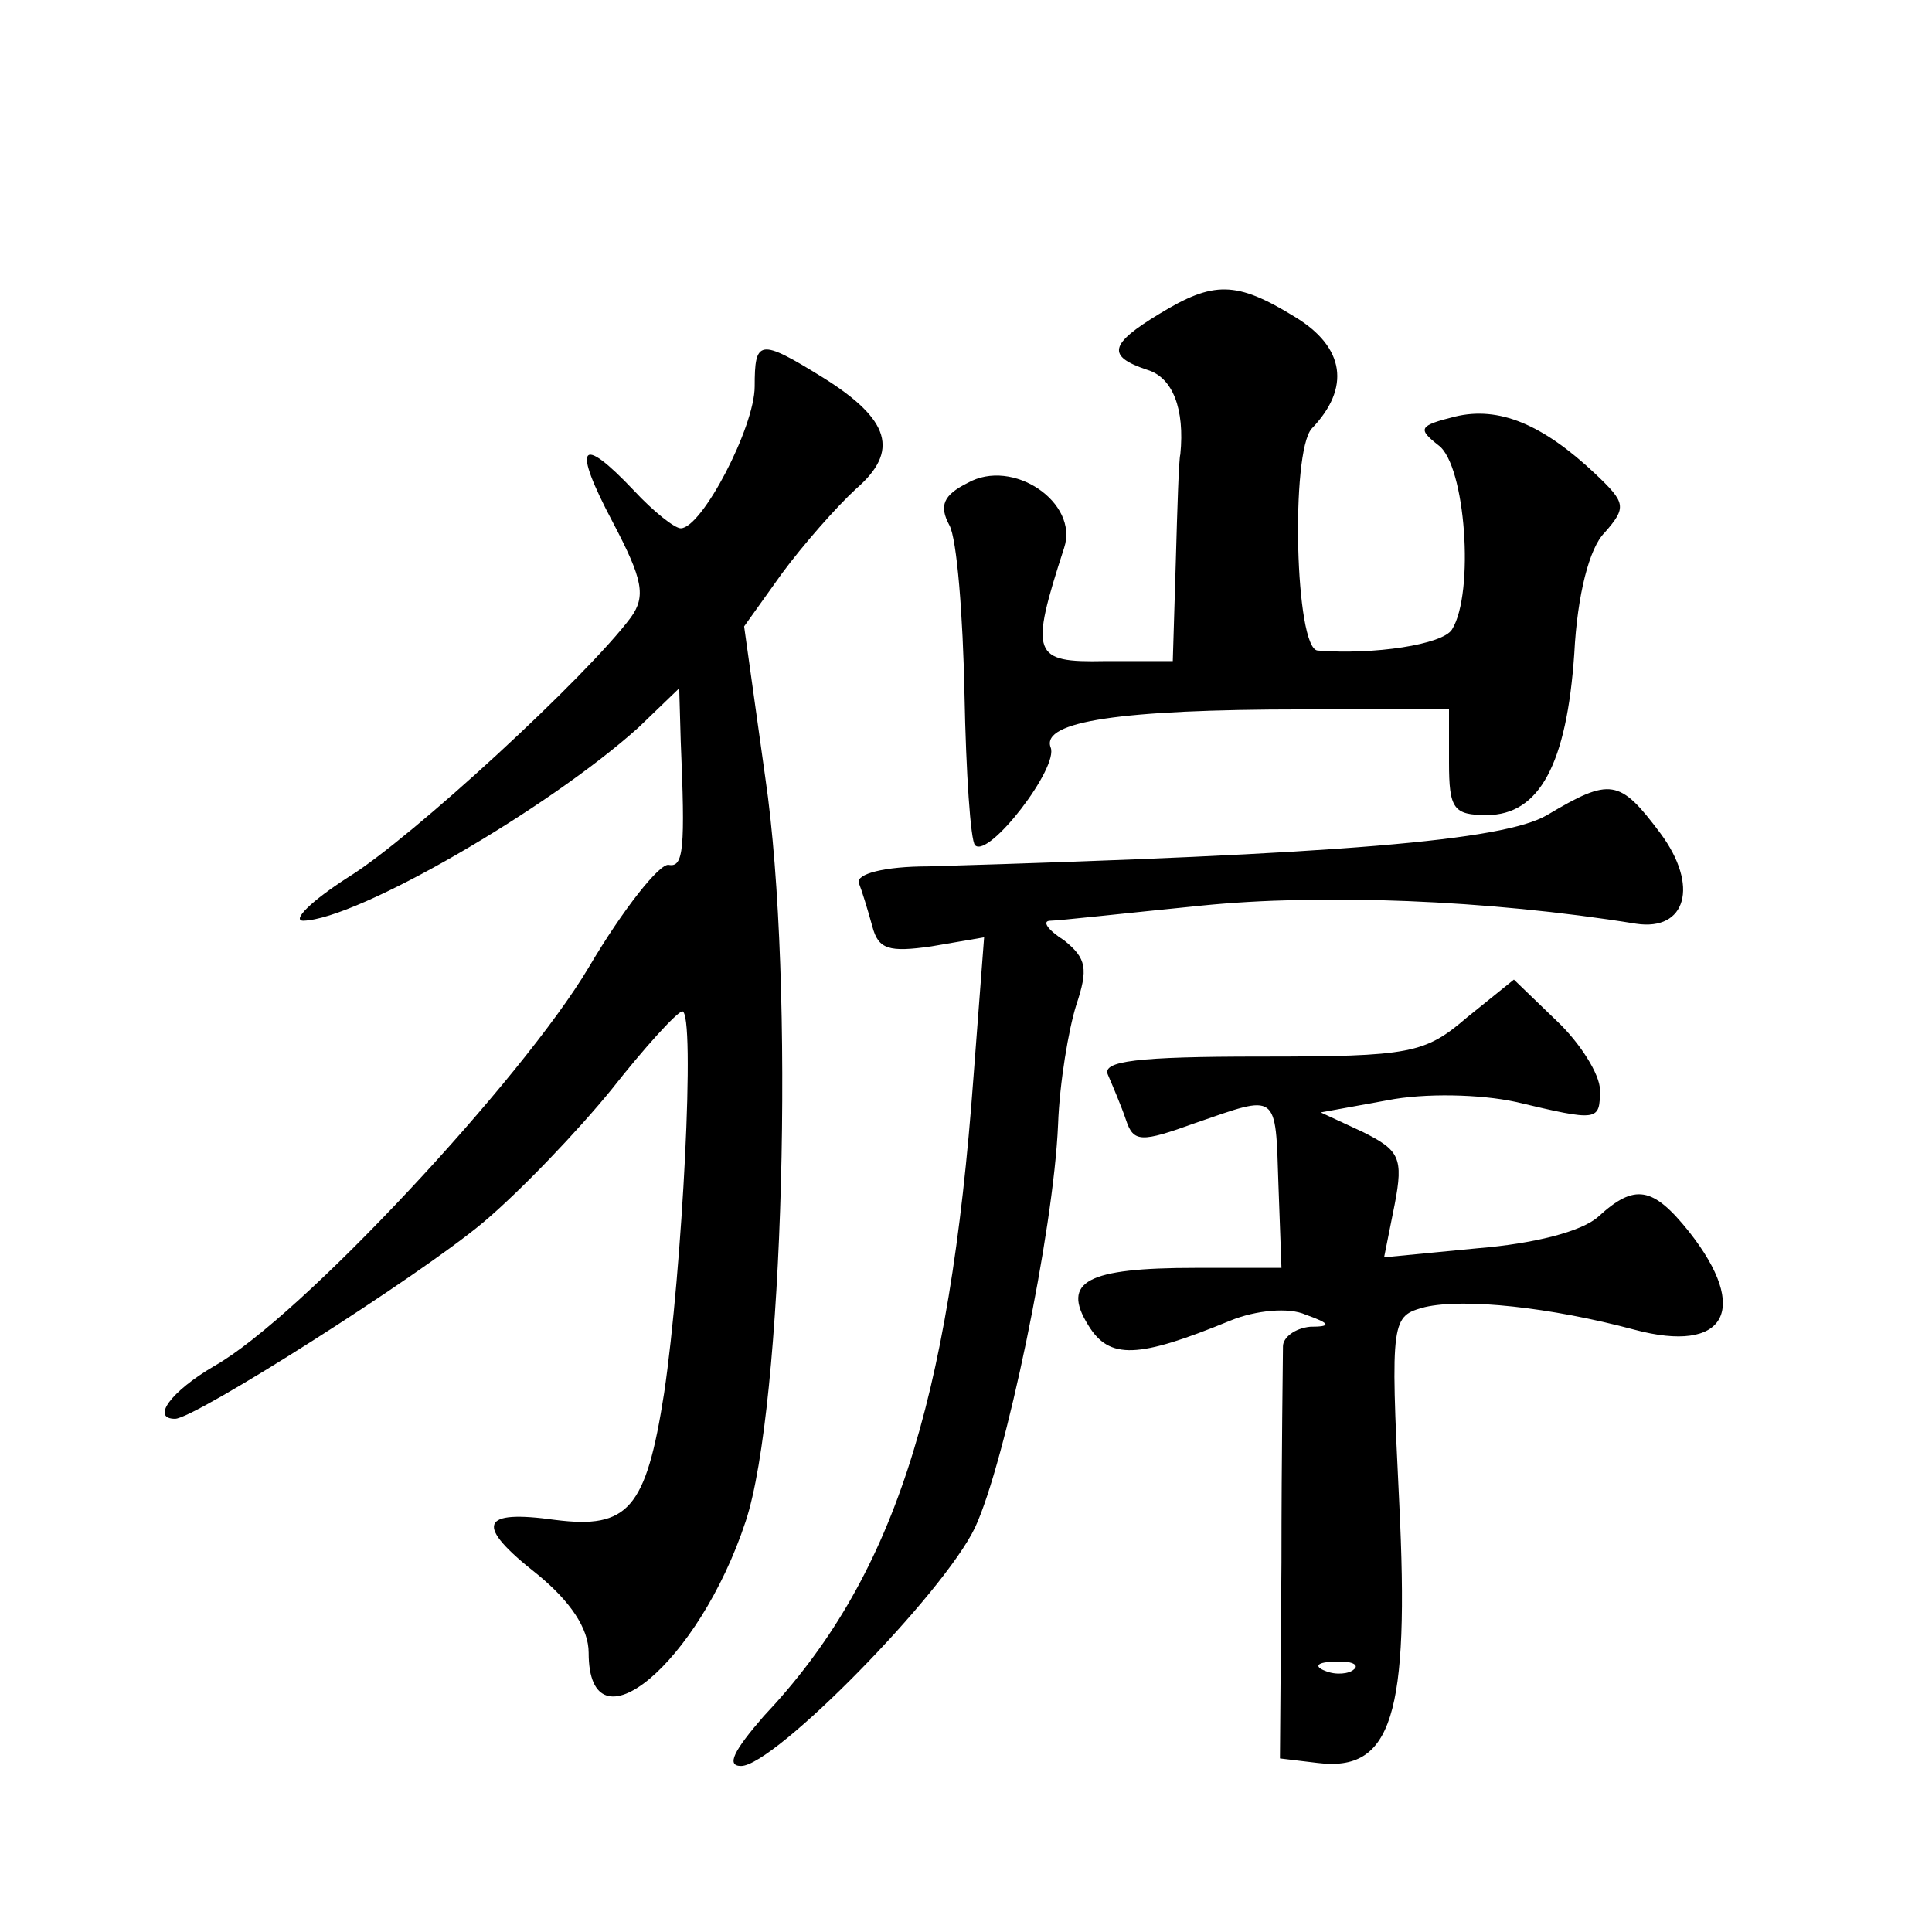 <?xml version="1.0" standalone="no"?>
<!DOCTYPE svg PUBLIC "-//W3C//DTD SVG 20010904//EN"
 "http://www.w3.org/TR/2001/REC-SVG-20010904/DTD/svg10.dtd">
<svg version="1.0" xmlns="http://www.w3.org/2000/svg"
 width="128pt" height="128pt" viewBox="0 0 128 128"
 preserveAspectRatio="xMidYMid meet">
<g transform="translate(0,128) scale(0.1,-0.1)"
fill="#0" stroke="none">
<path d="M768 1072 c-33 -20 -35 -28 -8 -37 17 -5 25 -26 22 -56 -1 -3 -2 -35 -3
-71 l-2 -66 -45 0 c-48 -1 -50 4 -27 75 10 30 -34 60 -64 43 -16 -8 -19 -15 -12
-28 5 -9 9 -60 10 -112 1 -52 4 -97 7 -100 9 -9 56 52 50 65 -6 17 46 25 167 25
l97 0 0 -35 c0 -31 3 -35 25 -35 35 0 53 34 58 107 2 39 10 70 20 80 15 17 14 20
-6 39 -35 33 -64 45 -93 38 -24 -6 -25 -8 -11 -19 18 -13 24 -98 9 -122 -6 -10
-52 -17 -89 -14 -15 1 -18 131 -4 147 26 27 22 54 -11 74 -39 24 -54 24 -90 2z
M500 1024 c0 -27 -35 -94 -49 -94 -4 0 -18 11 -31 25 -36 38 -41 30 -14 -21 20
-38 22 -49 12 -63 -29 -39 -145 -146 -187 -172 -25 -16 -38 -29 -30 -29 36 1 162
74 222 128 l27 26 1 -35 c3 -71 2 -84 -8 -82 -6 1 -30 -29 -53 -68 -44 -74 -191
-232 -248 -264 -29 -17 -42 -35 -26 -35 13 0 161 94 204 130 25 21 63 61 85 88
22 28 43 51 47 52 9 0 0 -172 -12 -253 -12 -77 -24 -90 -72 -84 -50 7 -54 -3 -12
-36 22 -18 34 -36 34 -52 0 -68 73 -7 104 87 25 75 33 357 13 493 l-14 100 25 35
c14 19 36 44 49 56 29 25 23 46 -22 74 -42 26 -45 25 -45 -6z M1025 740 c-29 -17
-137 -26 -410 -34 -29 0 -48 -5 -46 -11 2 -5 6 -18 9 -29 4 -15 11 -17 39 -13 l35
6 -7 -92 c-16 -219 -54 -334 -139 -424 -20 -23 -25 -33 -15 -33 22 0 134 114 155
158 20 43 52 196 55 267 1 28 7 63 12 79 8 24 7 31 -8 43 -11 7 -15 13 -9 13 5
0 50 5 100 10 79 8 189 4 288 -12 33 -5 42 25 16 60 -27 36 -33 37 -75 12z M972
606 c-28 -24 -37 -26 -137 -26 -82 0 -105 -3 -101 -12 3 -7 9 -21 12 -30 5 -15
10 -15 46 -2 55 19 53 21 55 -41 l2 -55 -57 0 c-72 0 -89 -9 -71 -38 14 -23 33
-22 94 3 17 7 39 9 50 4 17 -6 17 -8 3 -8 -10 -1 -18 -7 -18 -13 0 -7 -1 -71 -1
-143 l-1 -130 25 -3 c49 -6 61 31 54 173 -6 122 -5 123 17 129 26 6 83 0 139 -15
60 -16 77 13 36 65 -24 30 -36 32 -60 10 -11 -10 -43 -18 -80 -21 l-62 -6 7 35
c6 31 3 36 -21 48 l-28 13 44 8 c25 5 62 4 85 -1 55 -13 56 -13 56 8 0 10 -13 31
-29 46 l-28 27 -31 -25z m-75 -432 c-3 -3 -12 -4 -19 -1 -8 3 -5 6 6 6 11 1 17
-2 13 -5z"/>
</g>
</svg>
